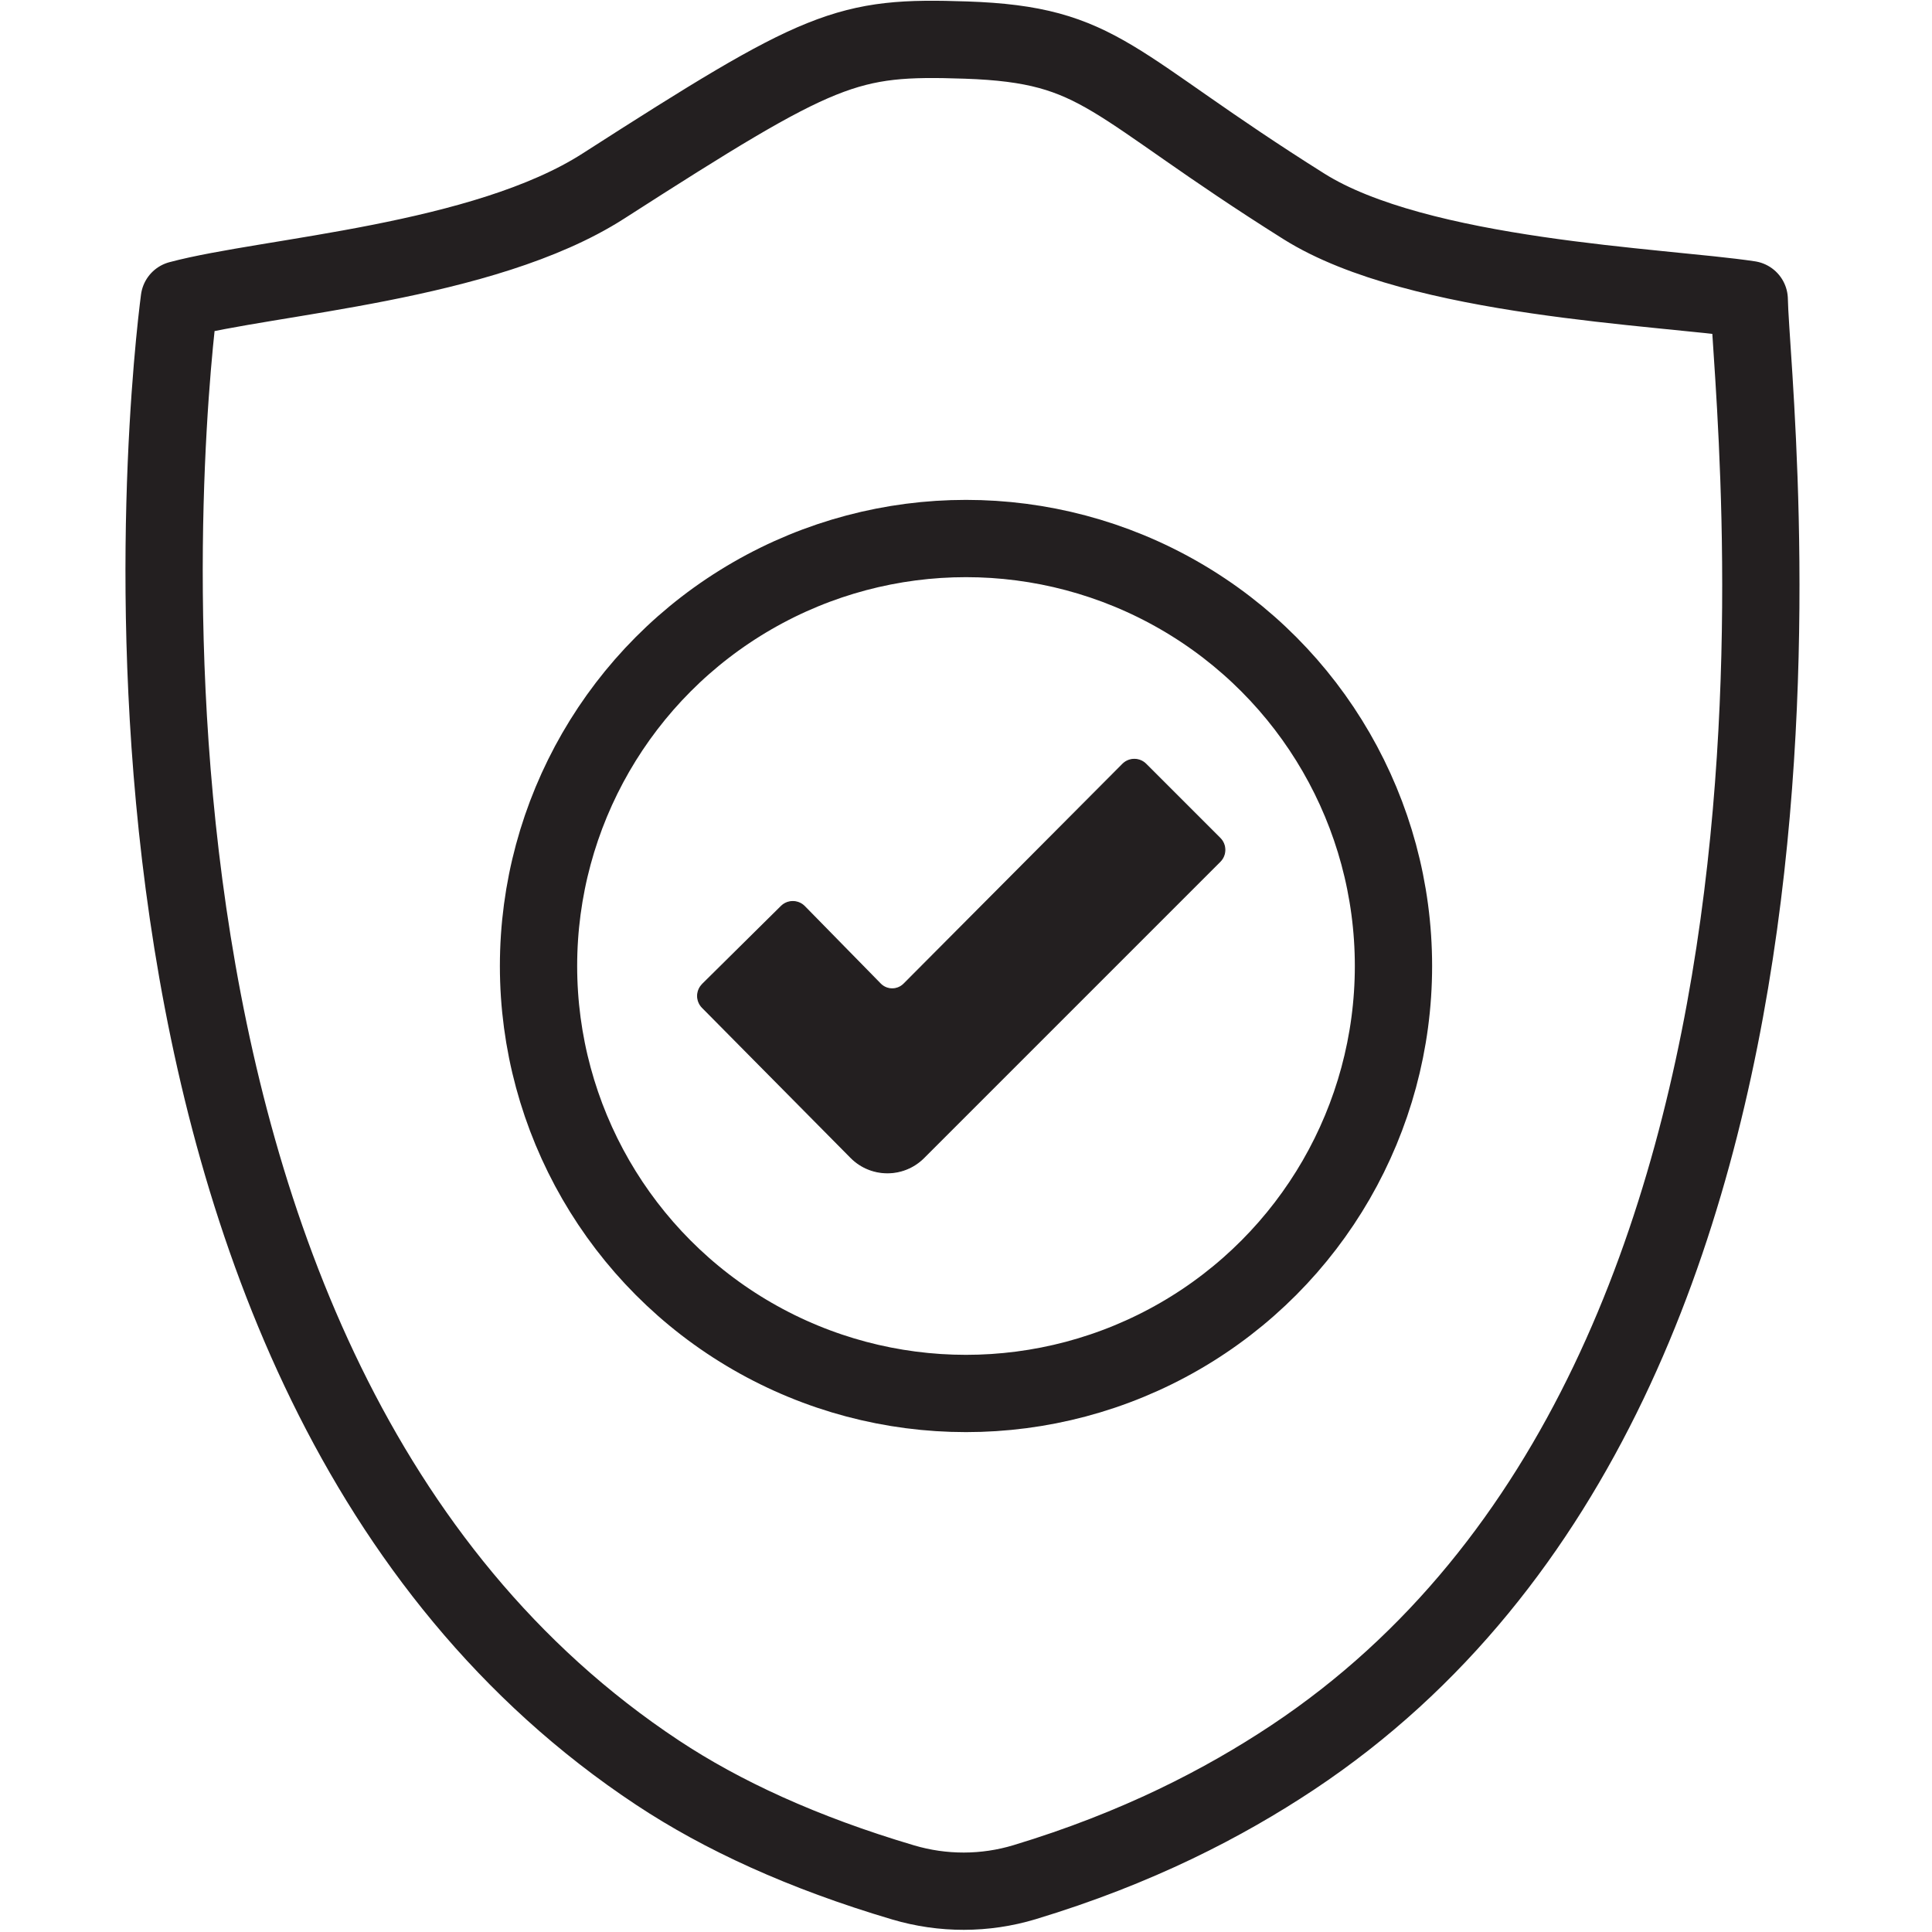 <?xml version="1.0" encoding="UTF-8"?>
<svg id="Layer_1" xmlns="http://www.w3.org/2000/svg" version="1.1" viewBox="0 0 500 500">
  <!-- Generator: Adobe Illustrator 29.8.2, SVG Export Plug-In . SVG Version: 2.1.1 Build 3)  -->
  <defs>
    <style>
      .st0 {
        stroke-linejoin: round;
      }

      .st0, .st1, .st2 {
        stroke: #231f20;
      }

      .st0, .st2 {
        fill: none;
        stroke-width: 20px;
      }

      .st1 {
        fill: #231f20;
        stroke-width: .25px;
      }

      .st1, .st2 {
        stroke-miterlimit: 10;
      }
    </style>
  </defs>
  <path class="st0" d="M265.15,487.11c-10.23,3.09-21.16,3.1-31.41.06-26.1-7.73-46.97-17.42-63.49-28.35C13.59,355.24,43.96,96.24,46.41,77.52c22.94-6.13,78.66-9.42,109.74-29.37C212.65,11.88,219,9.32,250,10.37c35.47,1.2,36.75,11.18,87.45,43.04,29.71,18.67,92.57,20.7,115.25,24.11.46,27.73,31.73,277.83-118.24,377.36-17.66,11.72-40.12,23.41-69.31,32.23Z"/>
  <path class="st1" d="M181.8,254.71l20.39-20.17c1.66-1.64,4.34-1.64,6,.02l19.7,20.1c1.66,1.66,4.36,1.66,6.02,0l56.64-56.9c1.66-1.67,4.36-1.67,6.02,0l19.18,19.18c1.66,1.66,1.66,4.35,0,6.01l-76.68,76.68c-5.2,5.2-13.62,5.2-18.82,0l-38.47-38.87c-1.67-1.67-1.66-4.37.02-6.03Z"/>
  <circle class="st2" cx="250" cy="250" r="110.63"/>
</svg>